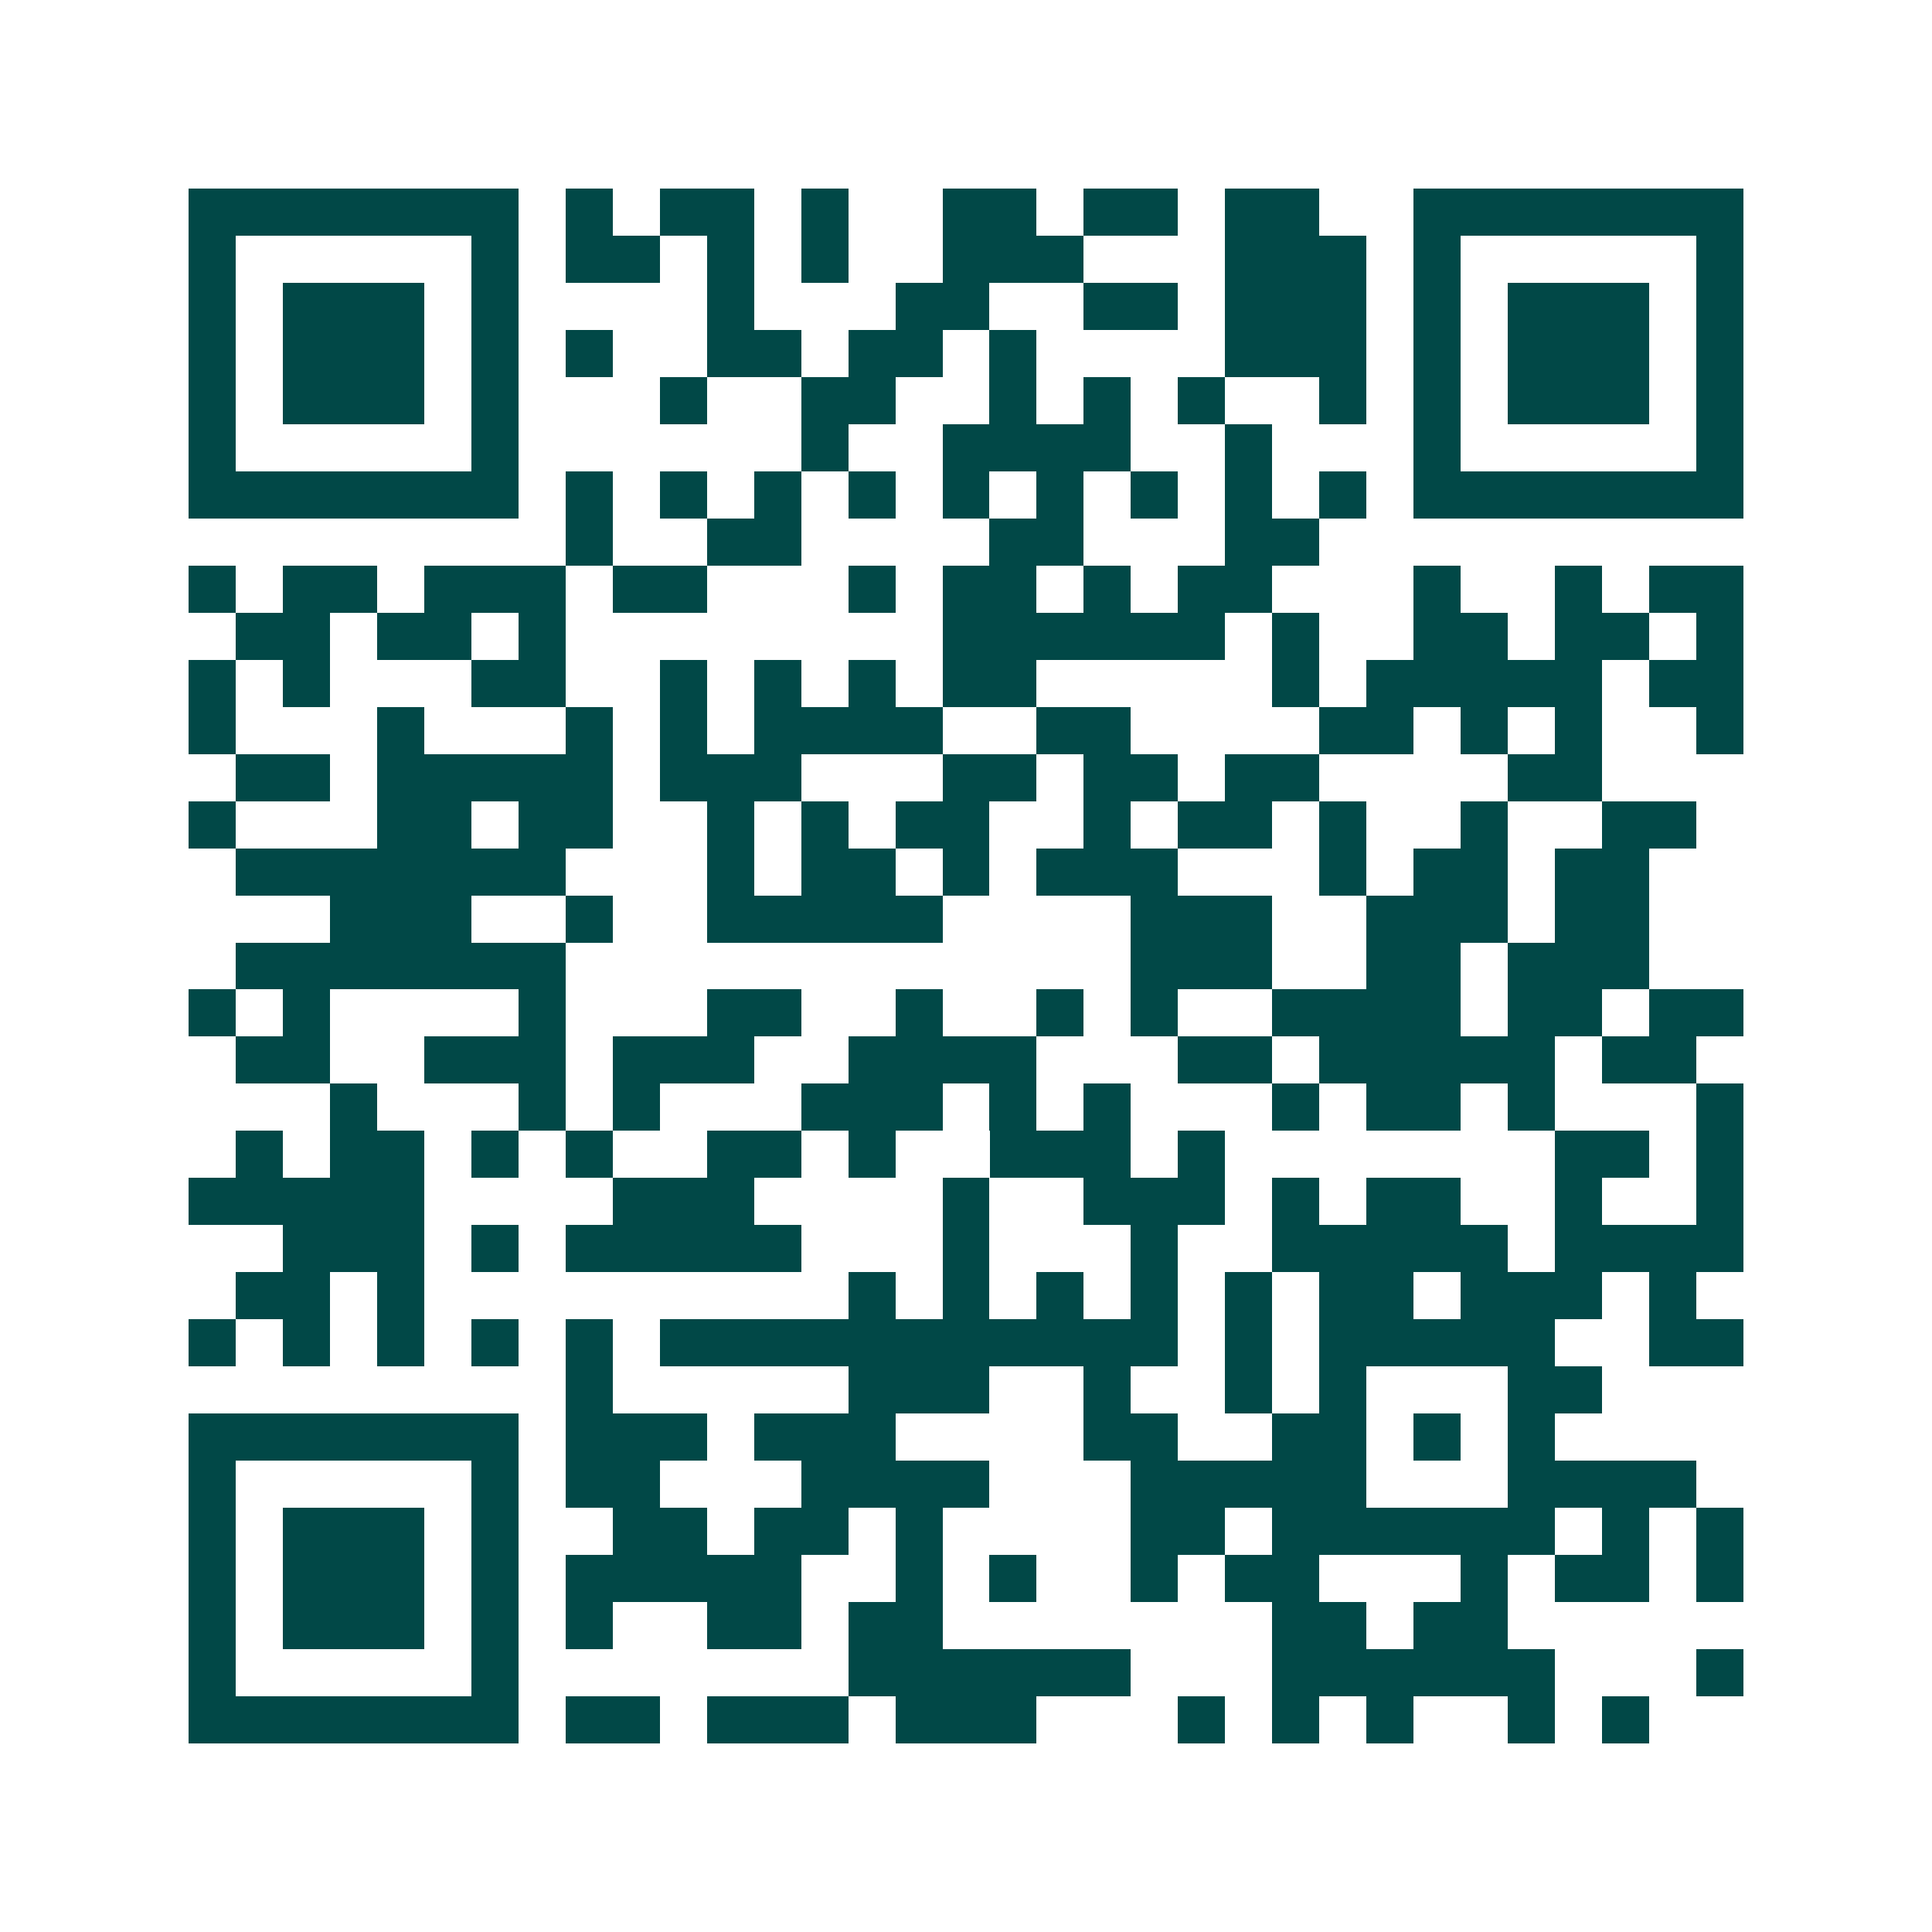 <svg xmlns="http://www.w3.org/2000/svg" width="200" height="200" viewBox="0 0 41 41" shape-rendering="crispEdges"><path fill="#ffffff" d="M0 0h41v41H0z"/><path stroke="#014847" d="M4 4.5h7m1 0h1m1 0h2m1 0h1m2 0h2m1 0h2m1 0h2m2 0h7M4 5.5h1m5 0h1m1 0h2m1 0h1m1 0h1m2 0h3m3 0h3m1 0h1m5 0h1M4 6.5h1m1 0h3m1 0h1m4 0h1m3 0h2m2 0h2m1 0h3m1 0h1m1 0h3m1 0h1M4 7.5h1m1 0h3m1 0h1m1 0h1m2 0h2m1 0h2m1 0h1m4 0h3m1 0h1m1 0h3m1 0h1M4 8.5h1m1 0h3m1 0h1m3 0h1m2 0h2m2 0h1m1 0h1m1 0h1m2 0h1m1 0h1m1 0h3m1 0h1M4 9.5h1m5 0h1m6 0h1m2 0h4m2 0h1m3 0h1m5 0h1M4 10.5h7m1 0h1m1 0h1m1 0h1m1 0h1m1 0h1m1 0h1m1 0h1m1 0h1m1 0h1m1 0h7M12 11.5h1m2 0h2m4 0h2m3 0h2M4 12.5h1m1 0h2m1 0h3m1 0h2m3 0h1m1 0h2m1 0h1m1 0h2m3 0h1m2 0h1m1 0h2M5 13.5h2m1 0h2m1 0h1m8 0h6m1 0h1m2 0h2m1 0h2m1 0h1M4 14.5h1m1 0h1m3 0h2m2 0h1m1 0h1m1 0h1m1 0h2m5 0h1m1 0h5m1 0h2M4 15.5h1m3 0h1m3 0h1m1 0h1m1 0h4m2 0h2m4 0h2m1 0h1m1 0h1m2 0h1M5 16.5h2m1 0h5m1 0h3m3 0h2m1 0h2m1 0h2m4 0h2M4 17.5h1m3 0h2m1 0h2m2 0h1m1 0h1m1 0h2m2 0h1m1 0h2m1 0h1m2 0h1m2 0h2M5 18.5h7m3 0h1m1 0h2m1 0h1m1 0h3m3 0h1m1 0h2m1 0h2M7 19.5h3m2 0h1m2 0h5m4 0h3m2 0h3m1 0h2M5 20.5h7m12 0h3m2 0h2m1 0h3M4 21.5h1m1 0h1m4 0h1m3 0h2m2 0h1m2 0h1m1 0h1m2 0h4m1 0h2m1 0h2M5 22.5h2m2 0h3m1 0h3m2 0h4m3 0h2m1 0h5m1 0h2M7 23.5h1m3 0h1m1 0h1m3 0h3m1 0h1m1 0h1m3 0h1m1 0h2m1 0h1m3 0h1M5 24.5h1m1 0h2m1 0h1m1 0h1m2 0h2m1 0h1m2 0h3m1 0h1m7 0h2m1 0h1M4 25.5h5m4 0h3m4 0h1m2 0h3m1 0h1m1 0h2m2 0h1m2 0h1M6 26.5h3m1 0h1m1 0h5m3 0h1m3 0h1m2 0h5m1 0h4M5 27.5h2m1 0h1m9 0h1m1 0h1m1 0h1m1 0h1m1 0h1m1 0h2m1 0h3m1 0h1M4 28.5h1m1 0h1m1 0h1m1 0h1m1 0h1m1 0h11m1 0h1m1 0h5m2 0h2M12 29.5h1m5 0h3m2 0h1m2 0h1m1 0h1m3 0h2M4 30.5h7m1 0h3m1 0h3m4 0h2m2 0h2m1 0h1m1 0h1M4 31.5h1m5 0h1m1 0h2m3 0h4m3 0h5m3 0h4M4 32.5h1m1 0h3m1 0h1m2 0h2m1 0h2m1 0h1m4 0h2m1 0h6m1 0h1m1 0h1M4 33.5h1m1 0h3m1 0h1m1 0h5m2 0h1m1 0h1m2 0h1m1 0h2m3 0h1m1 0h2m1 0h1M4 34.5h1m1 0h3m1 0h1m1 0h1m2 0h2m1 0h2m7 0h2m1 0h2M4 35.5h1m5 0h1m7 0h6m3 0h6m3 0h1M4 36.5h7m1 0h2m1 0h3m1 0h3m3 0h1m1 0h1m1 0h1m2 0h1m1 0h1"/></svg>
